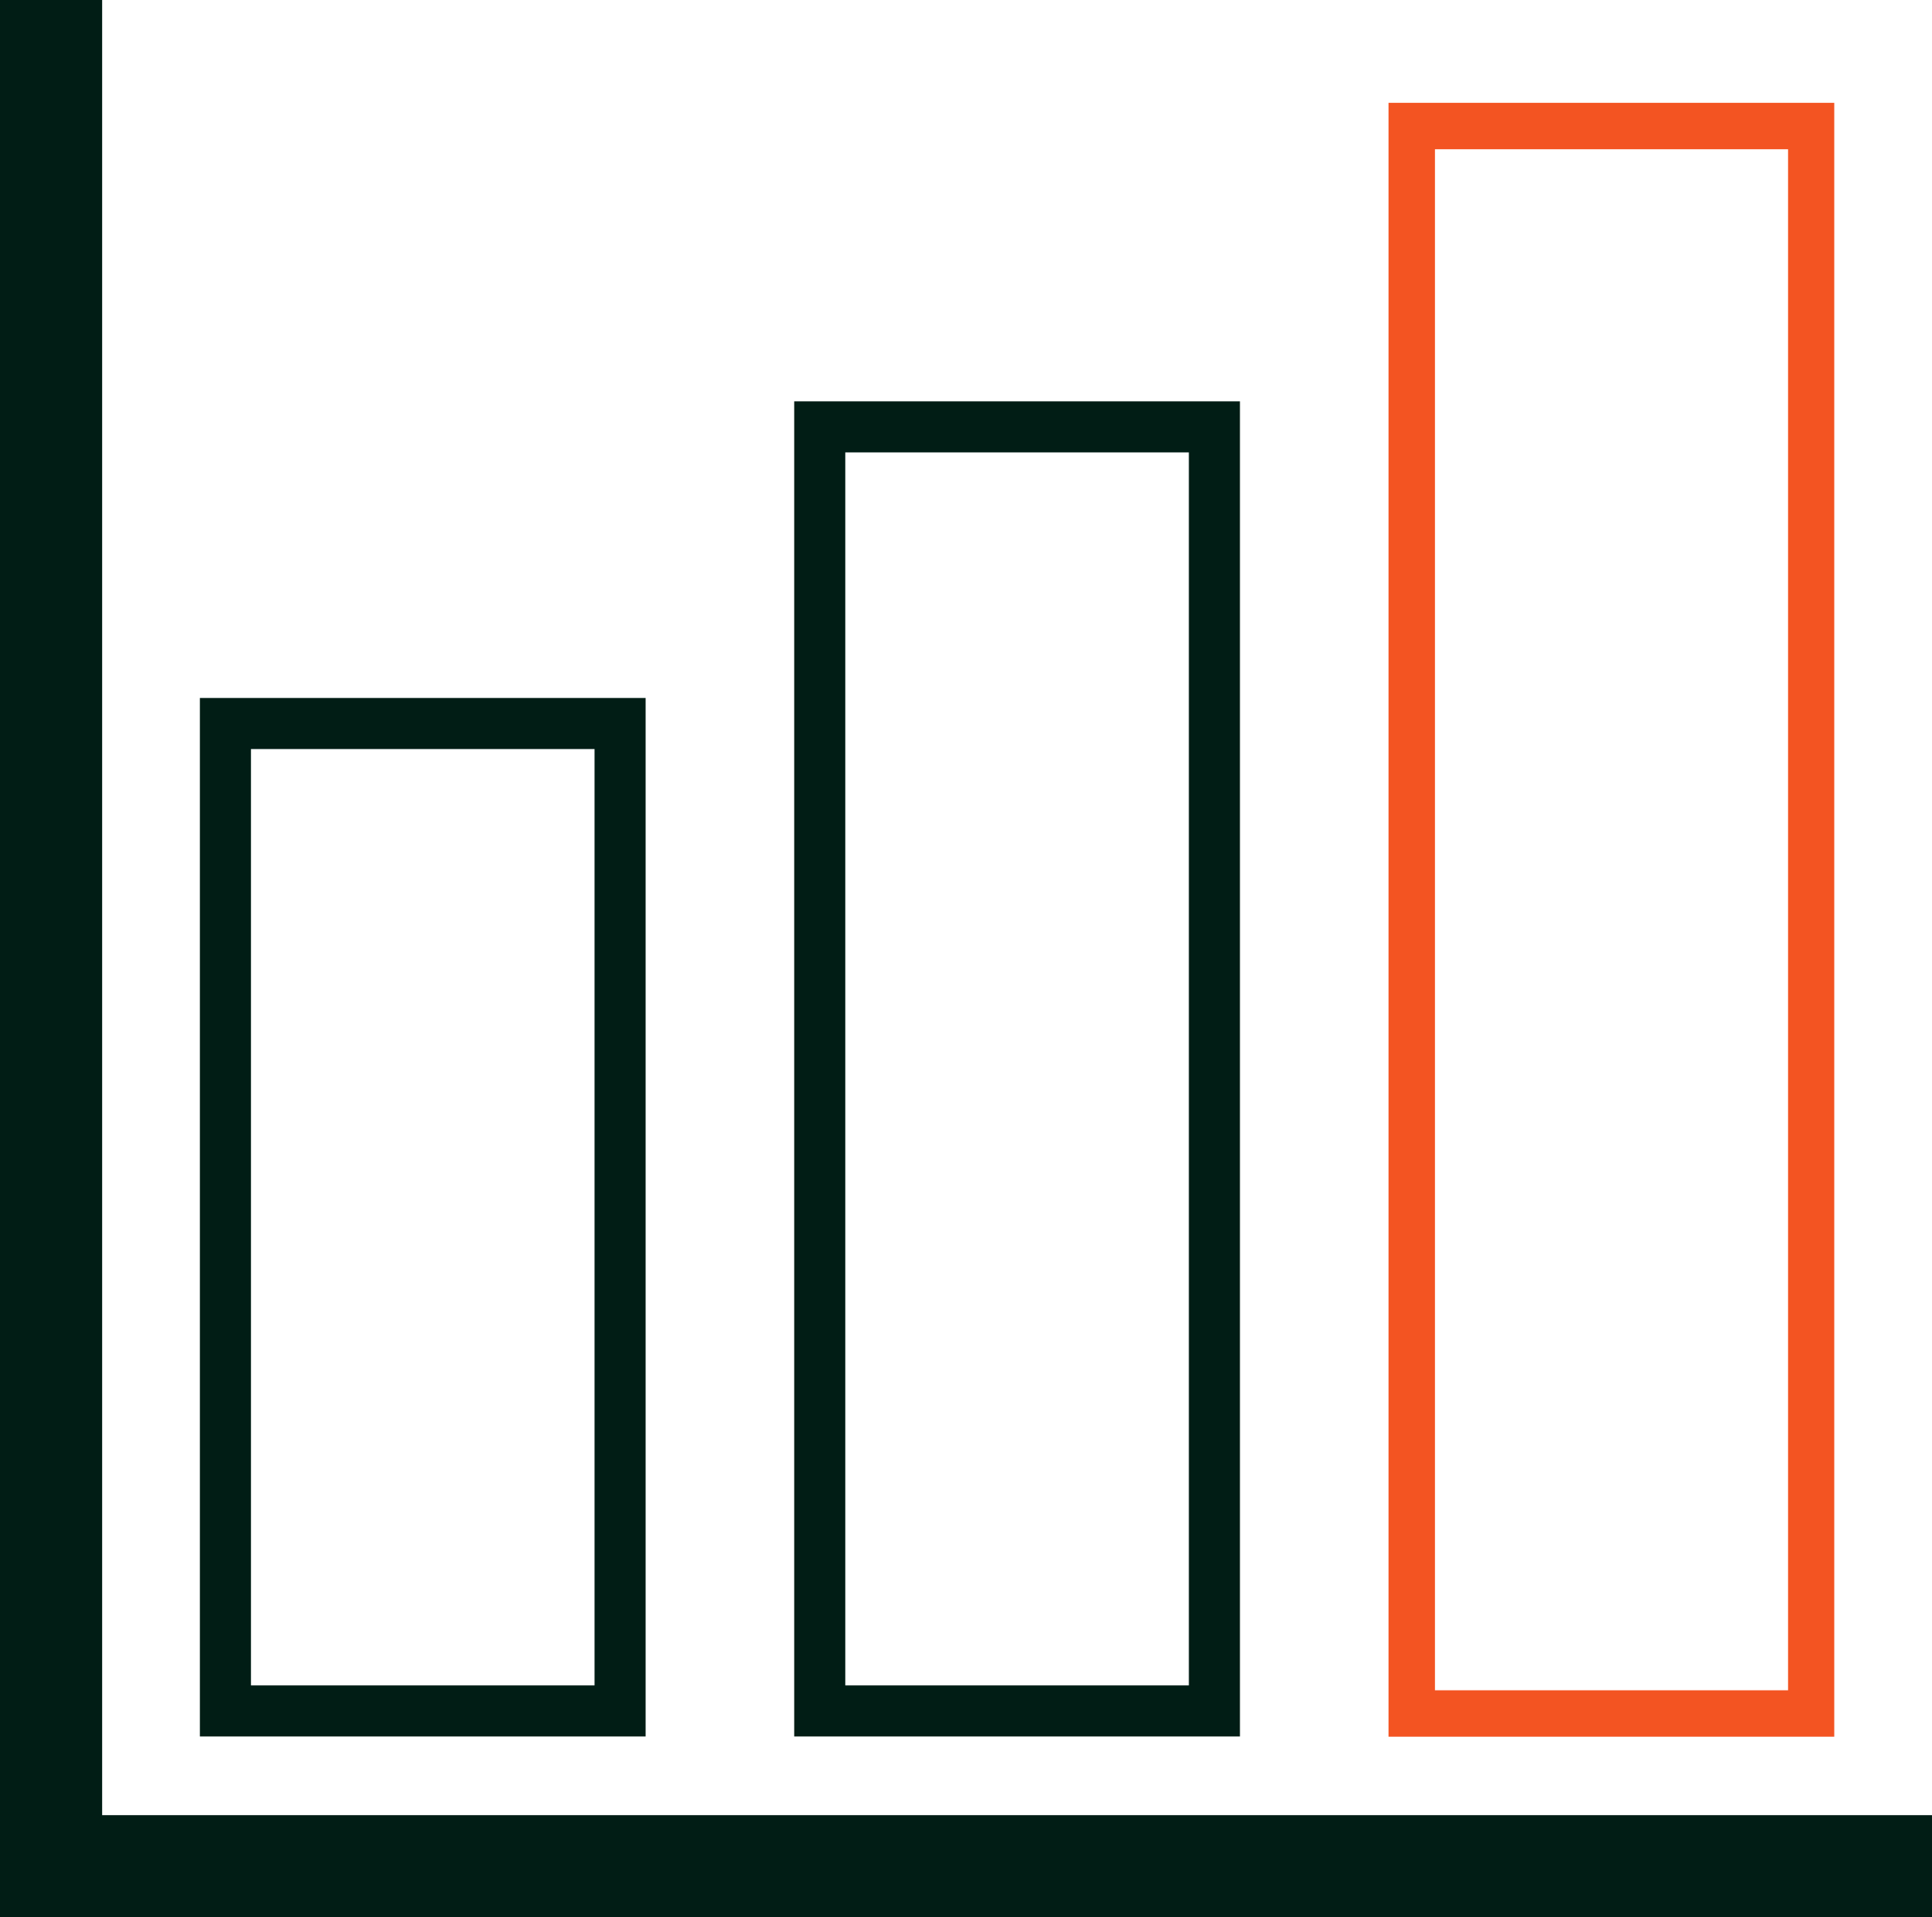 <svg xmlns="http://www.w3.org/2000/svg" width="832.2" height="826" viewBox="0 0 832.2 826">
  <g id="column-chart-svgrepo-com" transform="translate(-95.9 -99)">
    <path id="Path_1" data-name="Path 1" d="M928.1,881v44H95.9V99h44V881Z" fill="#011d15"/>
    <path id="Path_2" data-name="Path 2" d="M352,435.7V839.1H204V435.7H352m22-22H182V861.1H374ZM608,307.9V839.1H460V307.9H608m22-22H438V861.1H630Z" transform="translate(0 -14)" fill="#011d15"/>
    <path id="Path_3" data-name="Path 3" d="M866.1,177.3V841.2H714V177.3H866.1m20-20H694V861.2H886V157.3Z" transform="translate(0 -14)" fill="#f35422"/>
  </g>
</svg>
